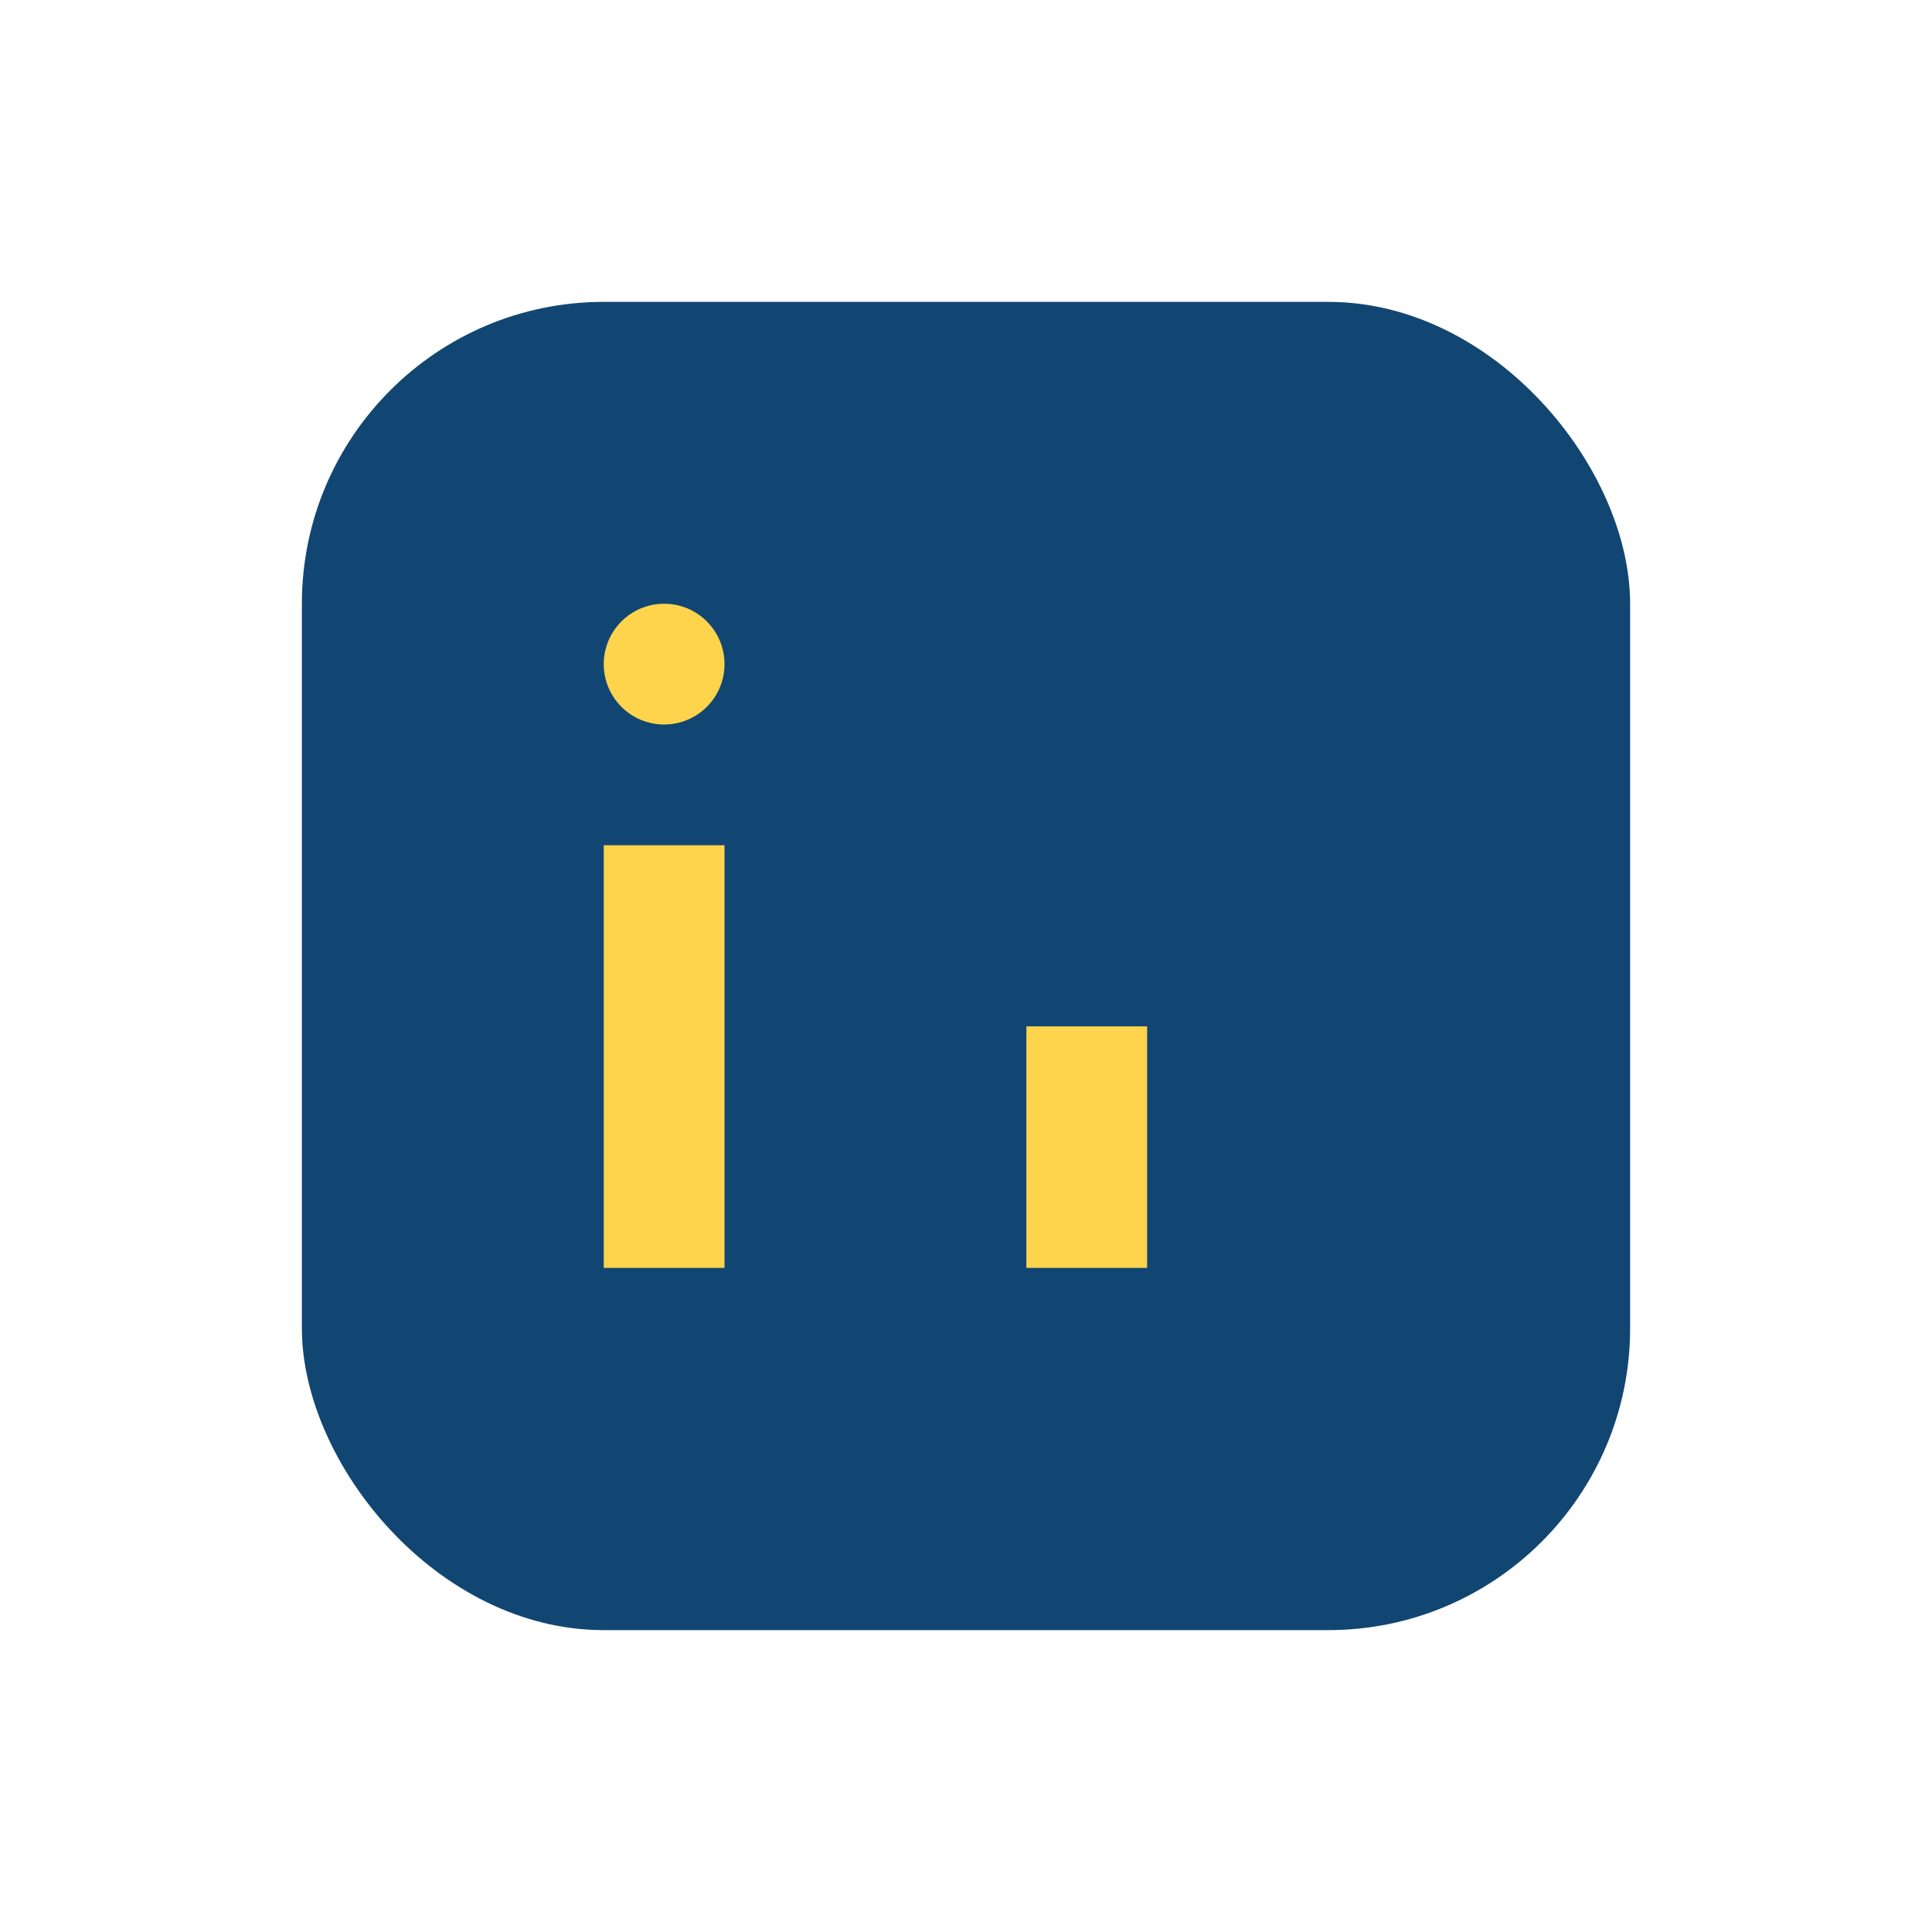 <?xml version="1.0" encoding="UTF-8"?>
<svg xmlns="http://www.w3.org/2000/svg" width="32" height="32" viewBox="0 0 32 32"><rect x="5" y="5" width="22" height="22" rx="5" fill="#124672"/><rect x="10" y="14" width="2" height="7" fill="#FFD44D"/><rect x="17" y="17" width="2" height="4" fill="#FFD44D"/><circle cx="11" cy="11" r="1" fill="#FFD44D"/></svg>